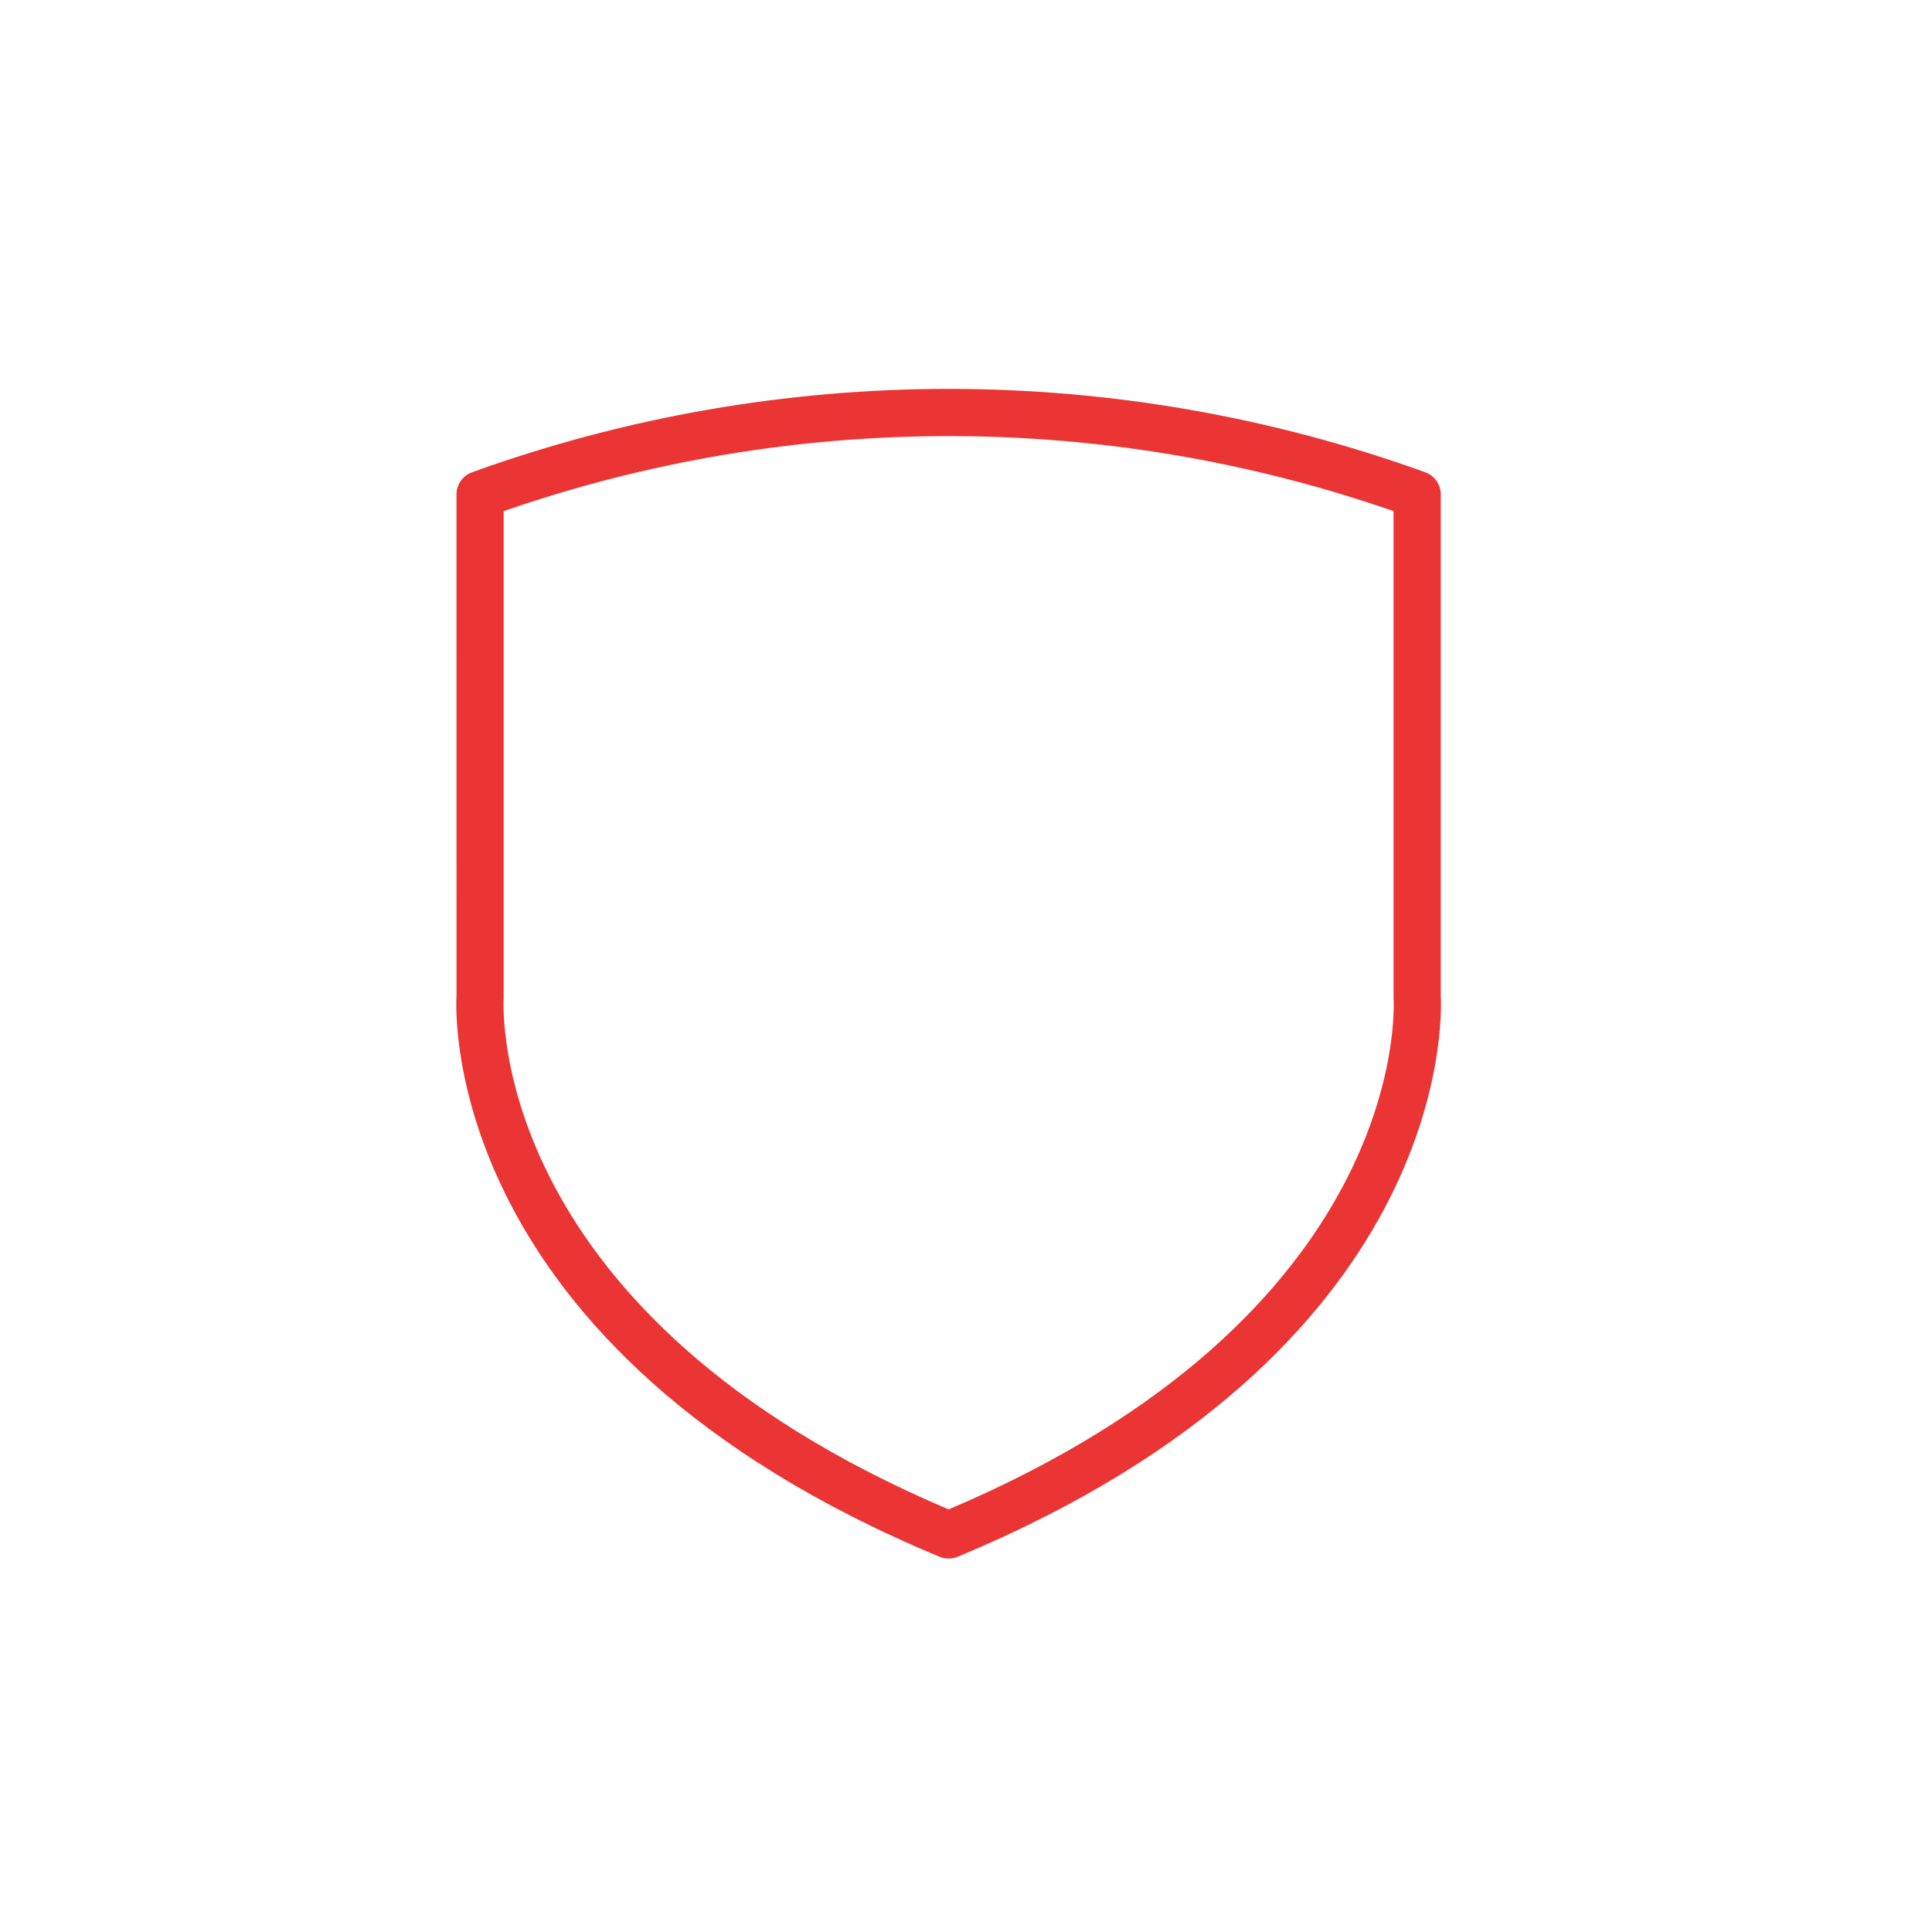 <?xml version="1.0" encoding="UTF-8"?> <svg xmlns="http://www.w3.org/2000/svg" width="500" height="500" viewBox="0 0 500 500" fill="none"><path d="M243.159 402.889C243.901 403.197 244.697 403.355 245.5 403.355C246.304 403.355 247.1 403.197 247.842 402.889C375.375 349.9 373.197 263.848 372.871 257.752V127.962C372.87 126.707 372.483 125.483 371.762 124.455C371.041 123.428 370.02 122.648 368.84 122.221C289.132 93.455 201.877 93.455 122.169 122.221C120.988 122.648 119.968 123.428 119.247 124.455C118.526 125.483 118.138 126.707 118.138 127.962L118.15 257.532C117.906 261.246 113.712 349.102 243.159 402.889ZM130.35 257.927V132.283C204.933 106.388 286.068 106.388 360.651 132.283V257.935C360.651 258.057 360.655 258.192 360.663 258.31C360.859 261.657 364.035 340.331 245.5 390.628C126.966 340.331 130.142 261.653 130.345 257.935L130.35 257.927Z" fill="#EB3434"></path></svg> 